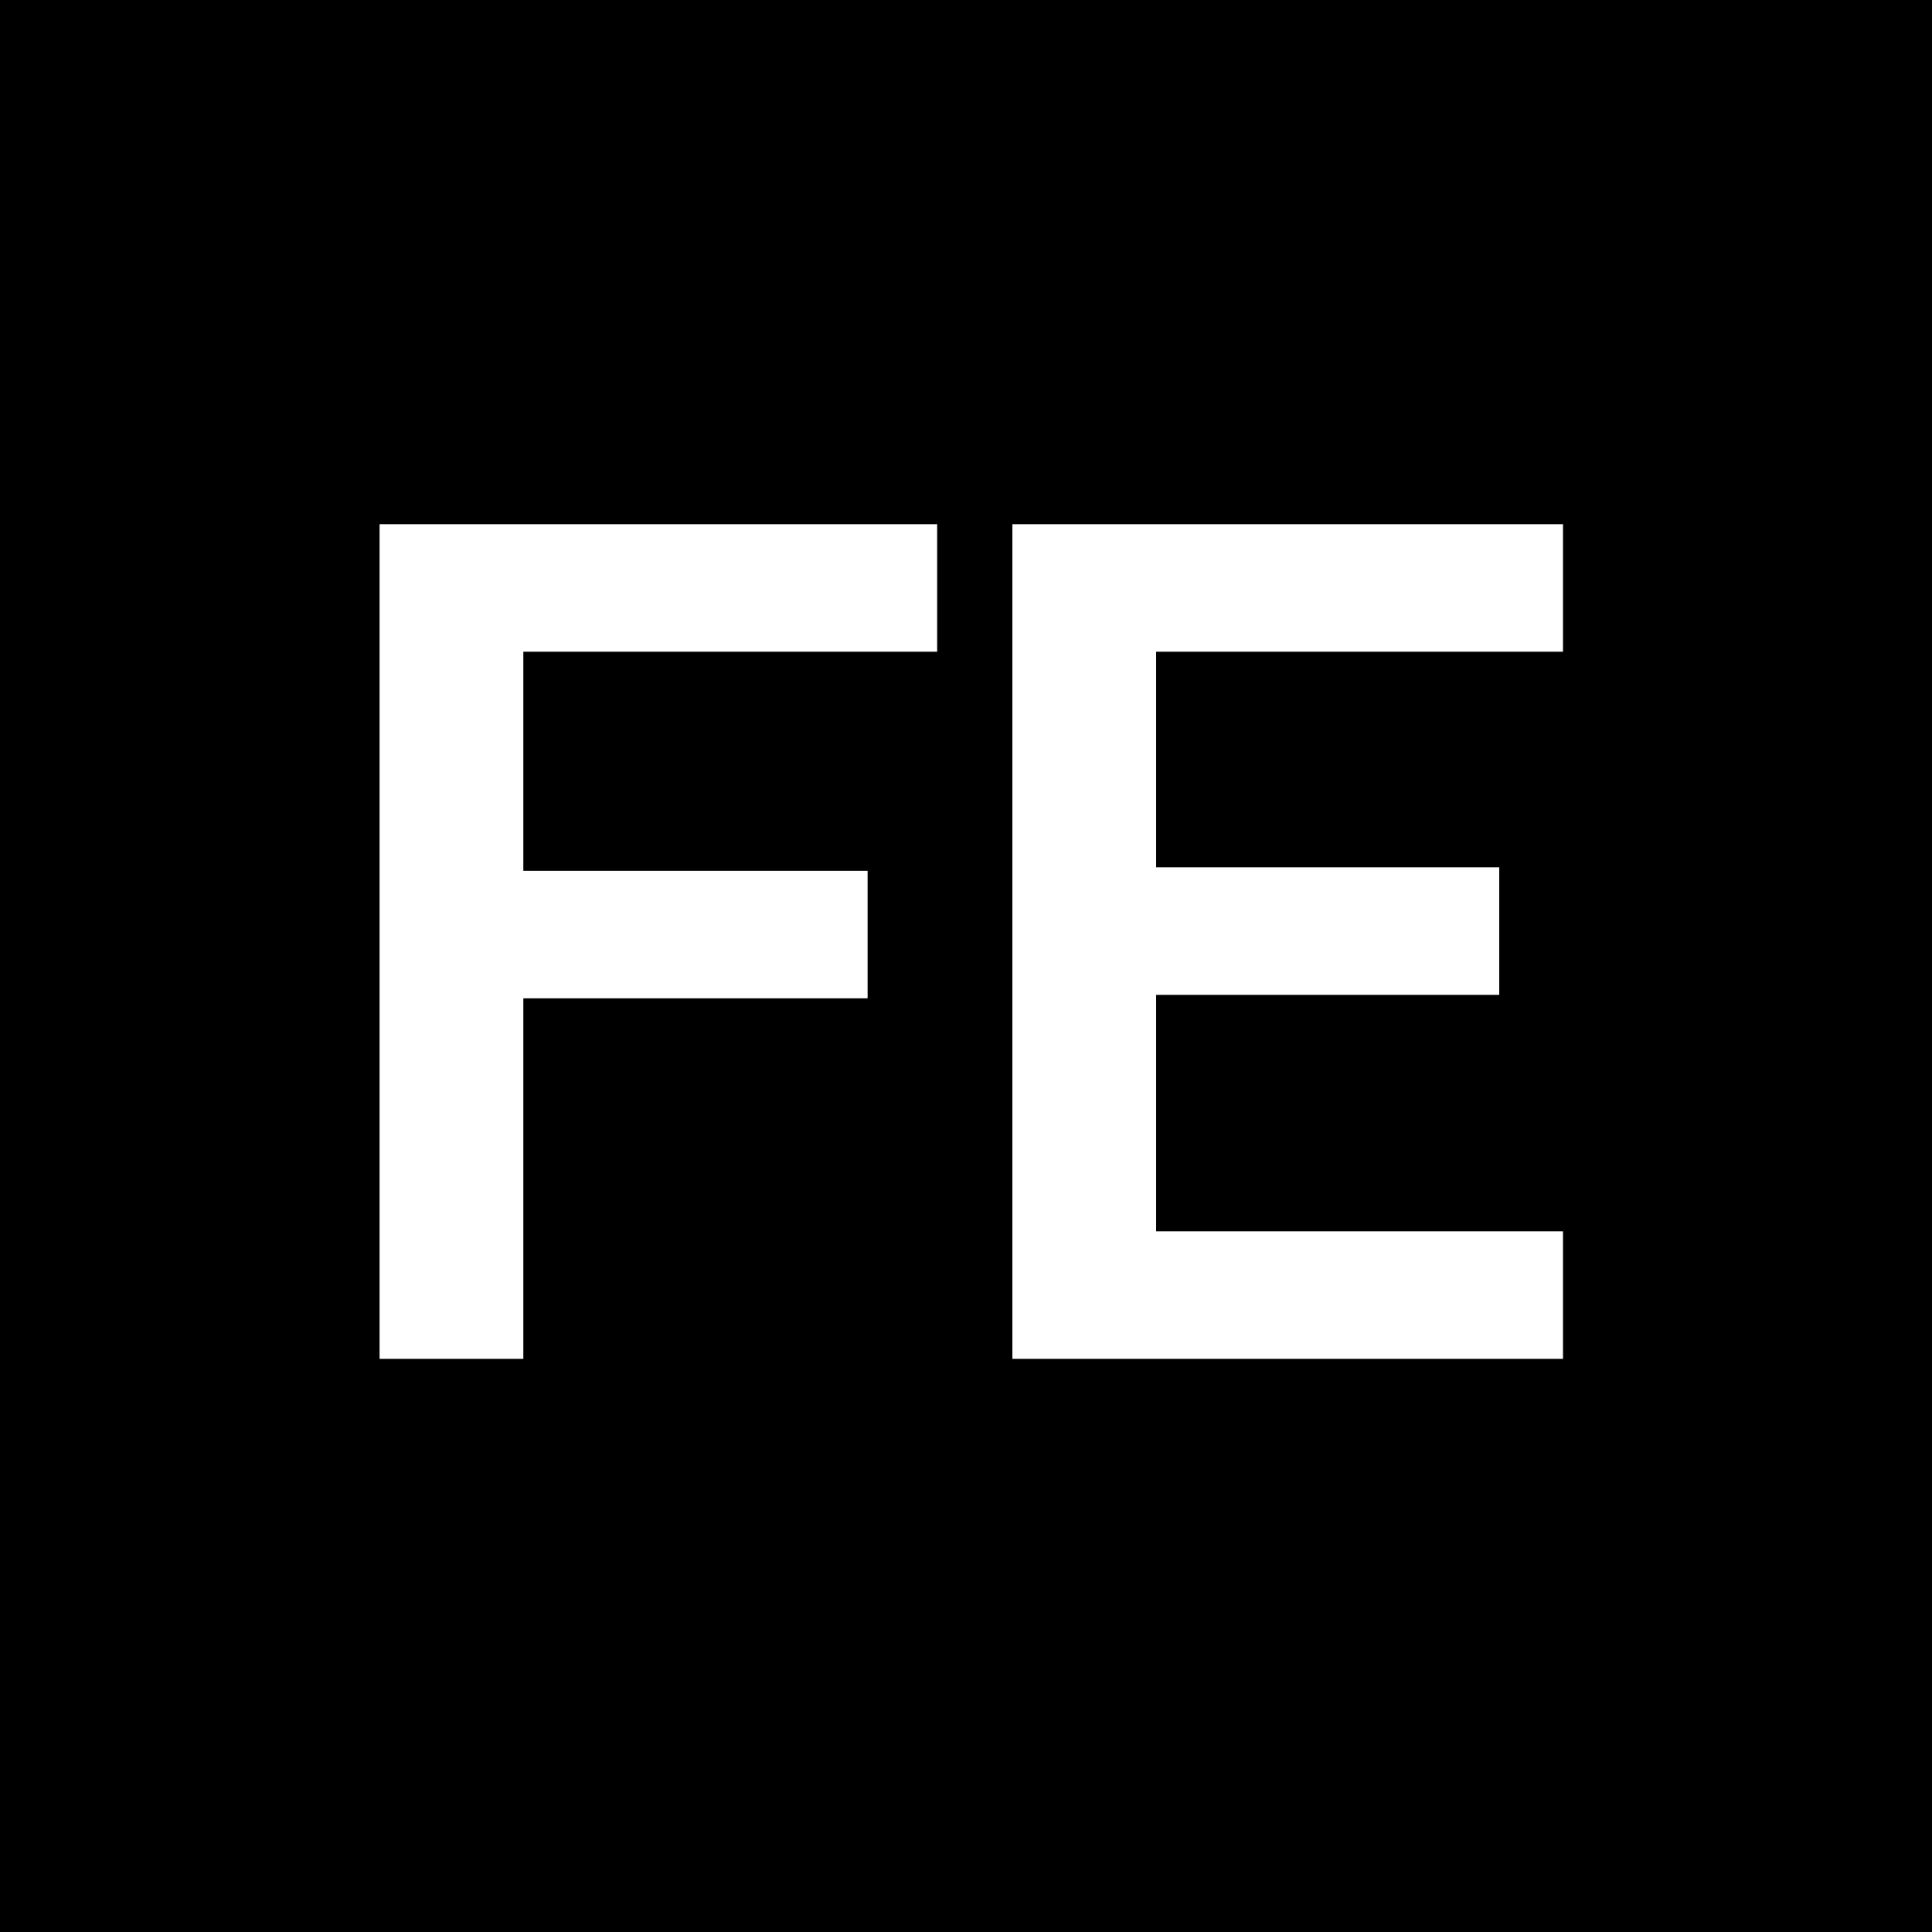 <svg width="300" height="300" viewBox="0 0 300 300" fill="none" xmlns="http://www.w3.org/2000/svg">
<rect x="0" y="0" width="300" height="300" fill="#808080" stroke="none"/>
<g clip-path="url(#clip0_152_246)">
<rect width="300" height="300" fill="black"/>
<path d="M294 295.312H6C5.275 295.312 4.688 294.725 4.688 294V6C4.688 5.275 5.275 4.688 6 4.688H294C294.725 4.688 295.312 5.275 295.312 6V294C295.312 294.725 294.725 295.312 294 295.312Z" stroke="black" stroke-width="9.375" stroke-miterlimit="10" stroke-linecap="round" stroke-linejoin="round"/>
<path d="M58.941 81.4V211H81.261V155.02H134.721V135.22H81.261V101.2H145.521V81.4H58.941ZM242.703 211V191.2H179.523V154.48H232.803V134.68H179.523V101.2H242.703V81.4H157.203V211H242.703Z" fill="white"/>
</g>
<defs>
<clipPath id="clip0_152_246">
<rect width="300" height="300" fill="white"/>
</clipPath>
</defs>
</svg>

